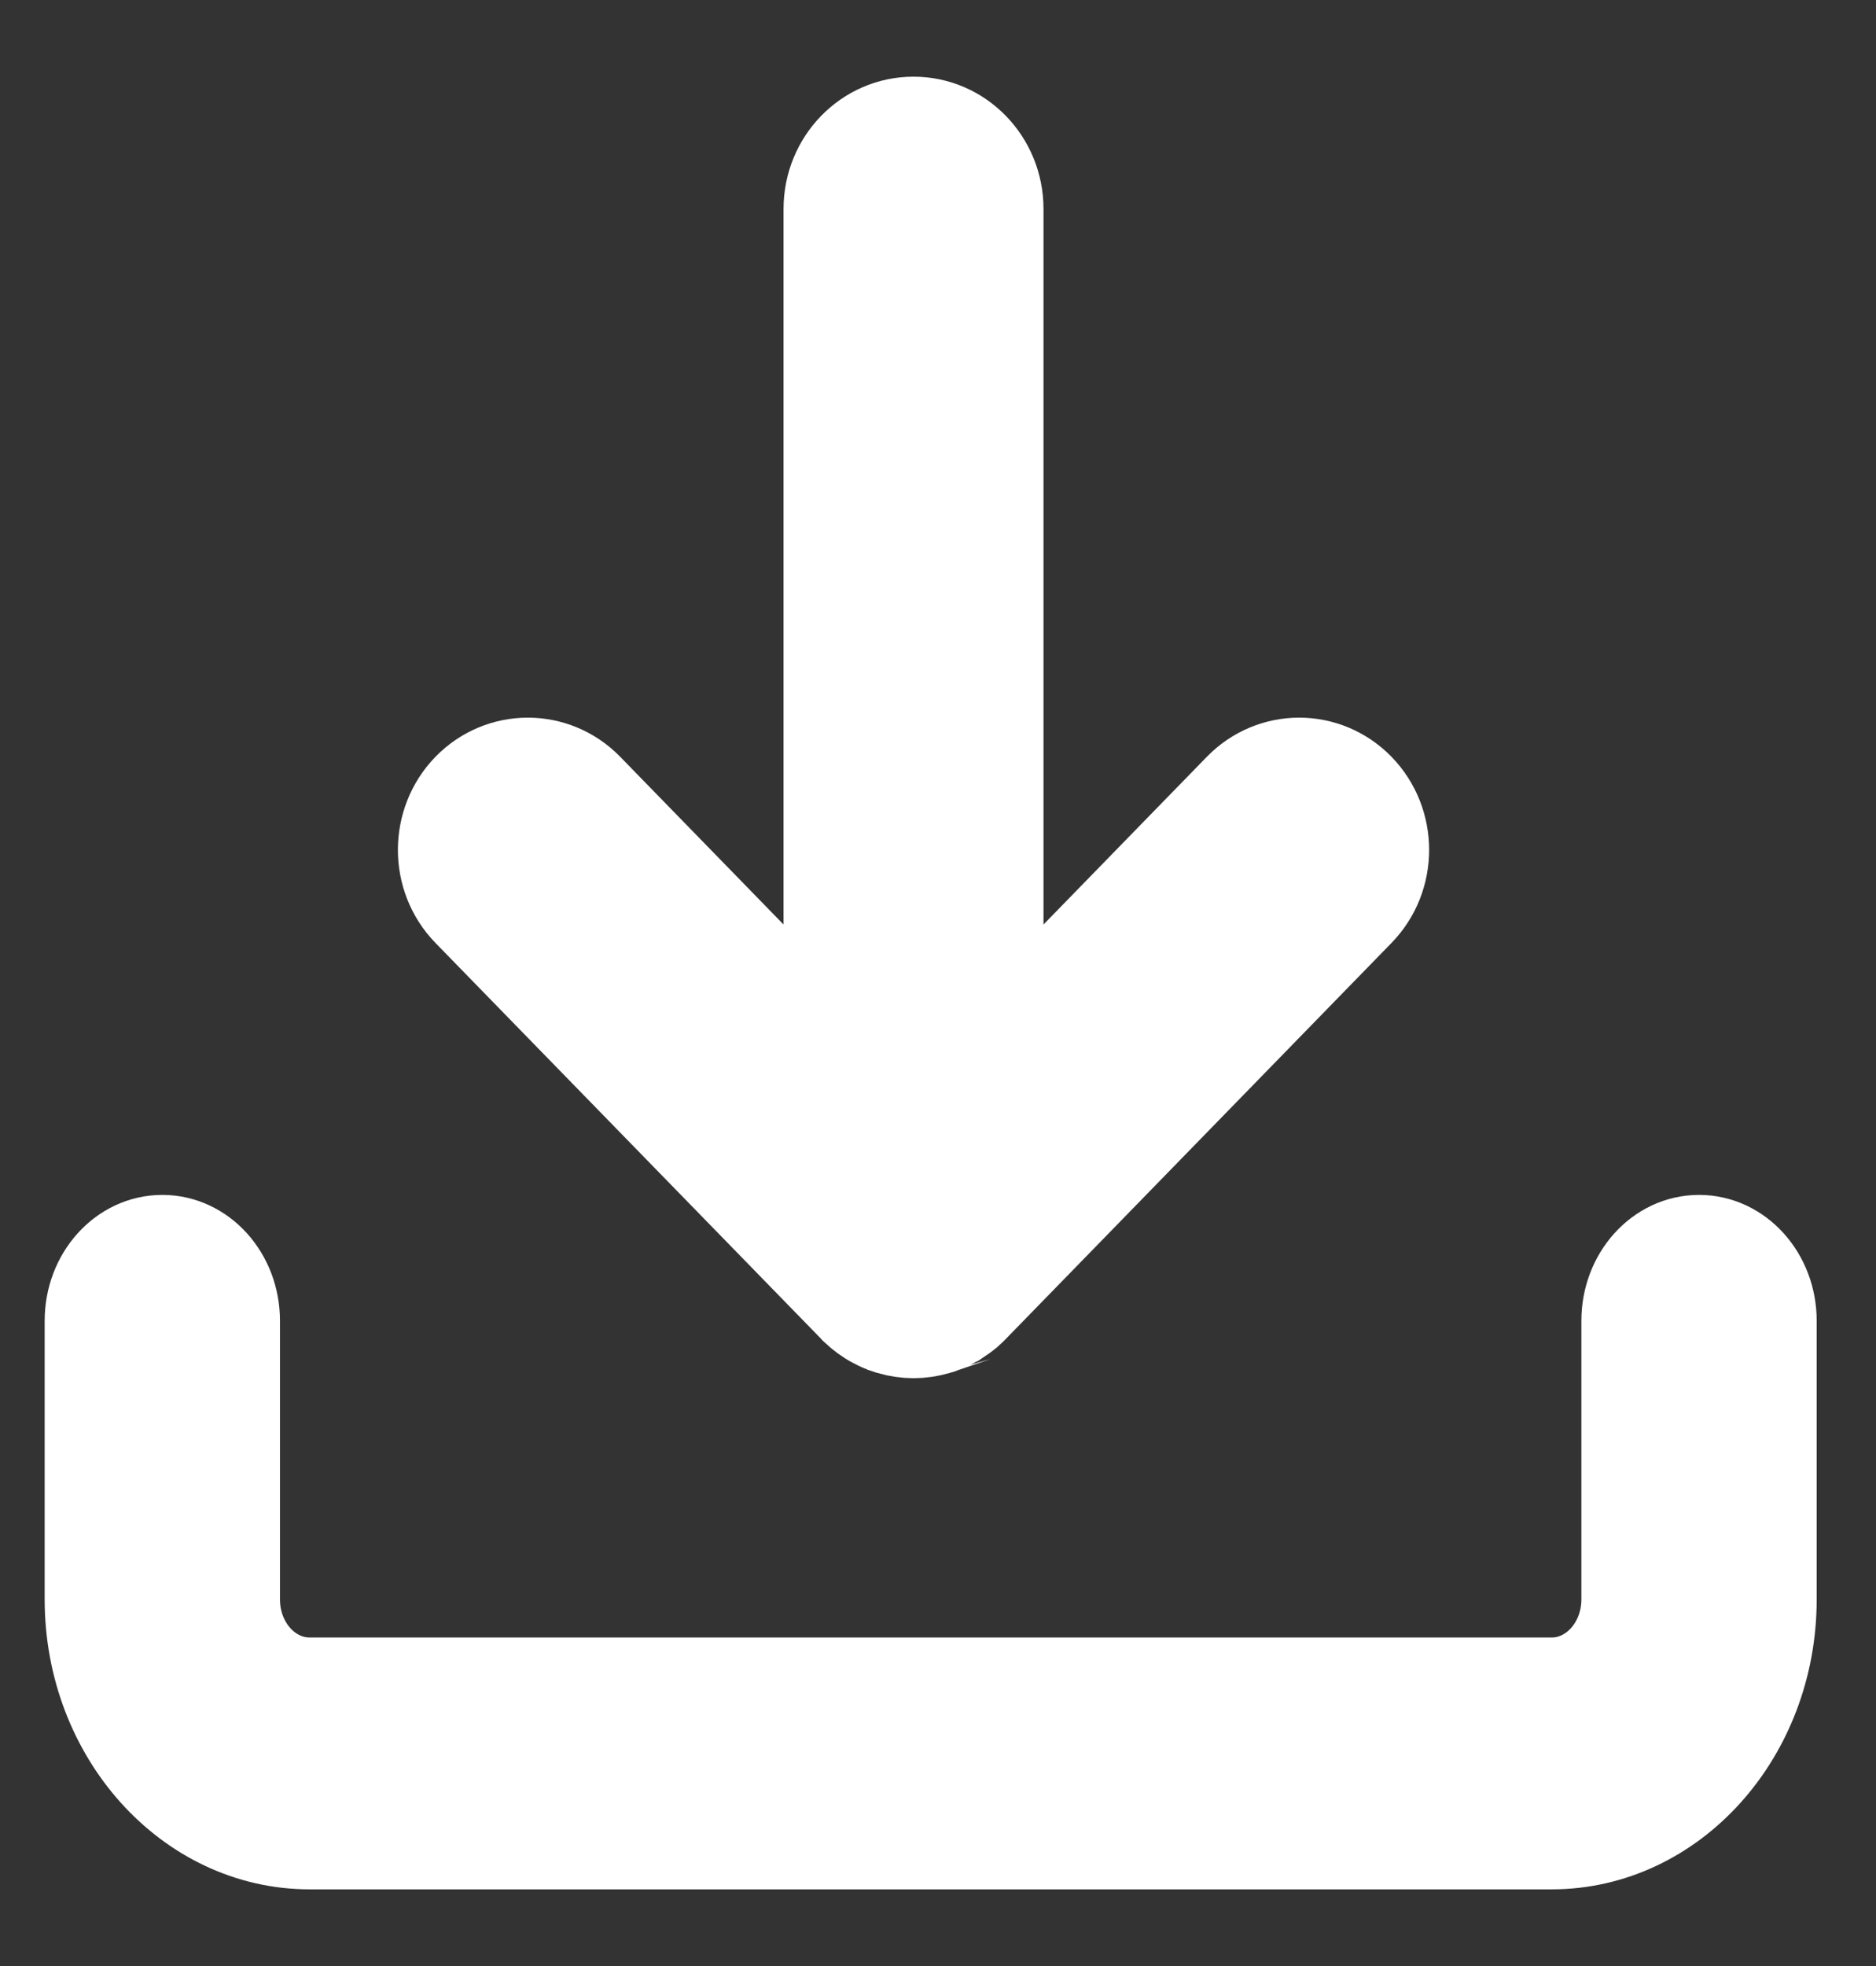 <svg width="21" height="22" viewBox="0 0 21 22" fill="none" xmlns="http://www.w3.org/2000/svg">
<rect x="0" y="0" width="21" height="22" fill="#333333" stroke="none"/>
<path d="M5.233 8.817C5.606 8.435 6.211 8.435 6.584 8.817L9.271 11.575V2.338C9.271 1.797 9.698 1.358 10.226 1.358C10.753 1.358 11.181 1.797 11.181 2.338V11.575L13.868 8.817C14.241 8.435 14.845 8.435 15.218 8.817C15.591 9.2 15.591 9.821 15.218 10.203L10.901 14.634C10.898 14.637 10.895 14.64 10.892 14.643C10.887 14.648 10.883 14.652 10.878 14.657C10.866 14.668 10.853 14.68 10.841 14.691C10.838 14.694 10.835 14.696 10.832 14.699C10.816 14.712 10.8 14.725 10.783 14.737C10.779 14.74 10.774 14.743 10.77 14.746C10.755 14.757 10.74 14.767 10.725 14.777C10.722 14.778 10.72 14.78 10.717 14.782C10.699 14.793 10.68 14.803 10.662 14.813C10.658 14.815 10.654 14.817 10.649 14.819C10.631 14.829 10.613 14.837 10.595 14.845C10.594 14.846 10.592 14.847 10.591 14.847C10.591 14.847 10.59 14.847 10.59 14.848C10.581 14.851 10.571 14.855 10.562 14.859C10.556 14.861 10.551 14.863 10.546 14.865C10.538 14.868 10.53 14.87 10.523 14.873C10.515 14.875 10.508 14.878 10.501 14.88C10.498 14.881 10.495 14.882 10.492 14.883C10.404 14.909 10.315 14.922 10.226 14.922H10.226C10.139 14.922 10.052 14.909 9.967 14.885C9.962 14.883 9.956 14.882 9.951 14.88C9.945 14.878 9.94 14.876 9.934 14.874C9.925 14.871 9.915 14.868 9.906 14.865C9.902 14.863 9.898 14.862 9.894 14.86C9.883 14.856 9.872 14.852 9.861 14.847C9.861 14.847 9.861 14.847 9.86 14.847C9.859 14.847 9.858 14.846 9.858 14.846C9.839 14.838 9.82 14.829 9.802 14.819C9.798 14.817 9.794 14.815 9.79 14.813C9.771 14.804 9.753 14.793 9.735 14.782C9.732 14.78 9.729 14.779 9.727 14.777C9.711 14.767 9.696 14.757 9.681 14.746C9.677 14.743 9.673 14.74 9.668 14.737C9.652 14.725 9.636 14.712 9.62 14.699C9.617 14.697 9.614 14.694 9.611 14.691C9.598 14.68 9.586 14.669 9.573 14.657C9.569 14.652 9.564 14.648 9.56 14.643C9.557 14.64 9.554 14.637 9.551 14.634L5.233 10.203C4.861 9.821 4.861 9.2 5.233 8.817Z" fill="white" stroke="white" stroke-miterlimit="10"/>
<path d="M19.836 17.898C19.836 19.411 18.73 20.642 17.369 20.642H3.467C2.107 20.642 1 19.411 1 17.898V14.78C1 14.278 1.366 13.871 1.817 13.871C2.268 13.871 2.634 14.278 2.634 14.78V17.898C2.634 18.409 3.007 18.824 3.467 18.824H17.369C17.828 18.824 18.202 18.409 18.202 17.898V14.78C18.202 14.278 18.568 13.871 19.019 13.871C19.47 13.871 19.836 14.278 19.836 14.78V17.898H19.836Z" fill="white" stroke="white" stroke-miterlimit="10"/>
</svg>
